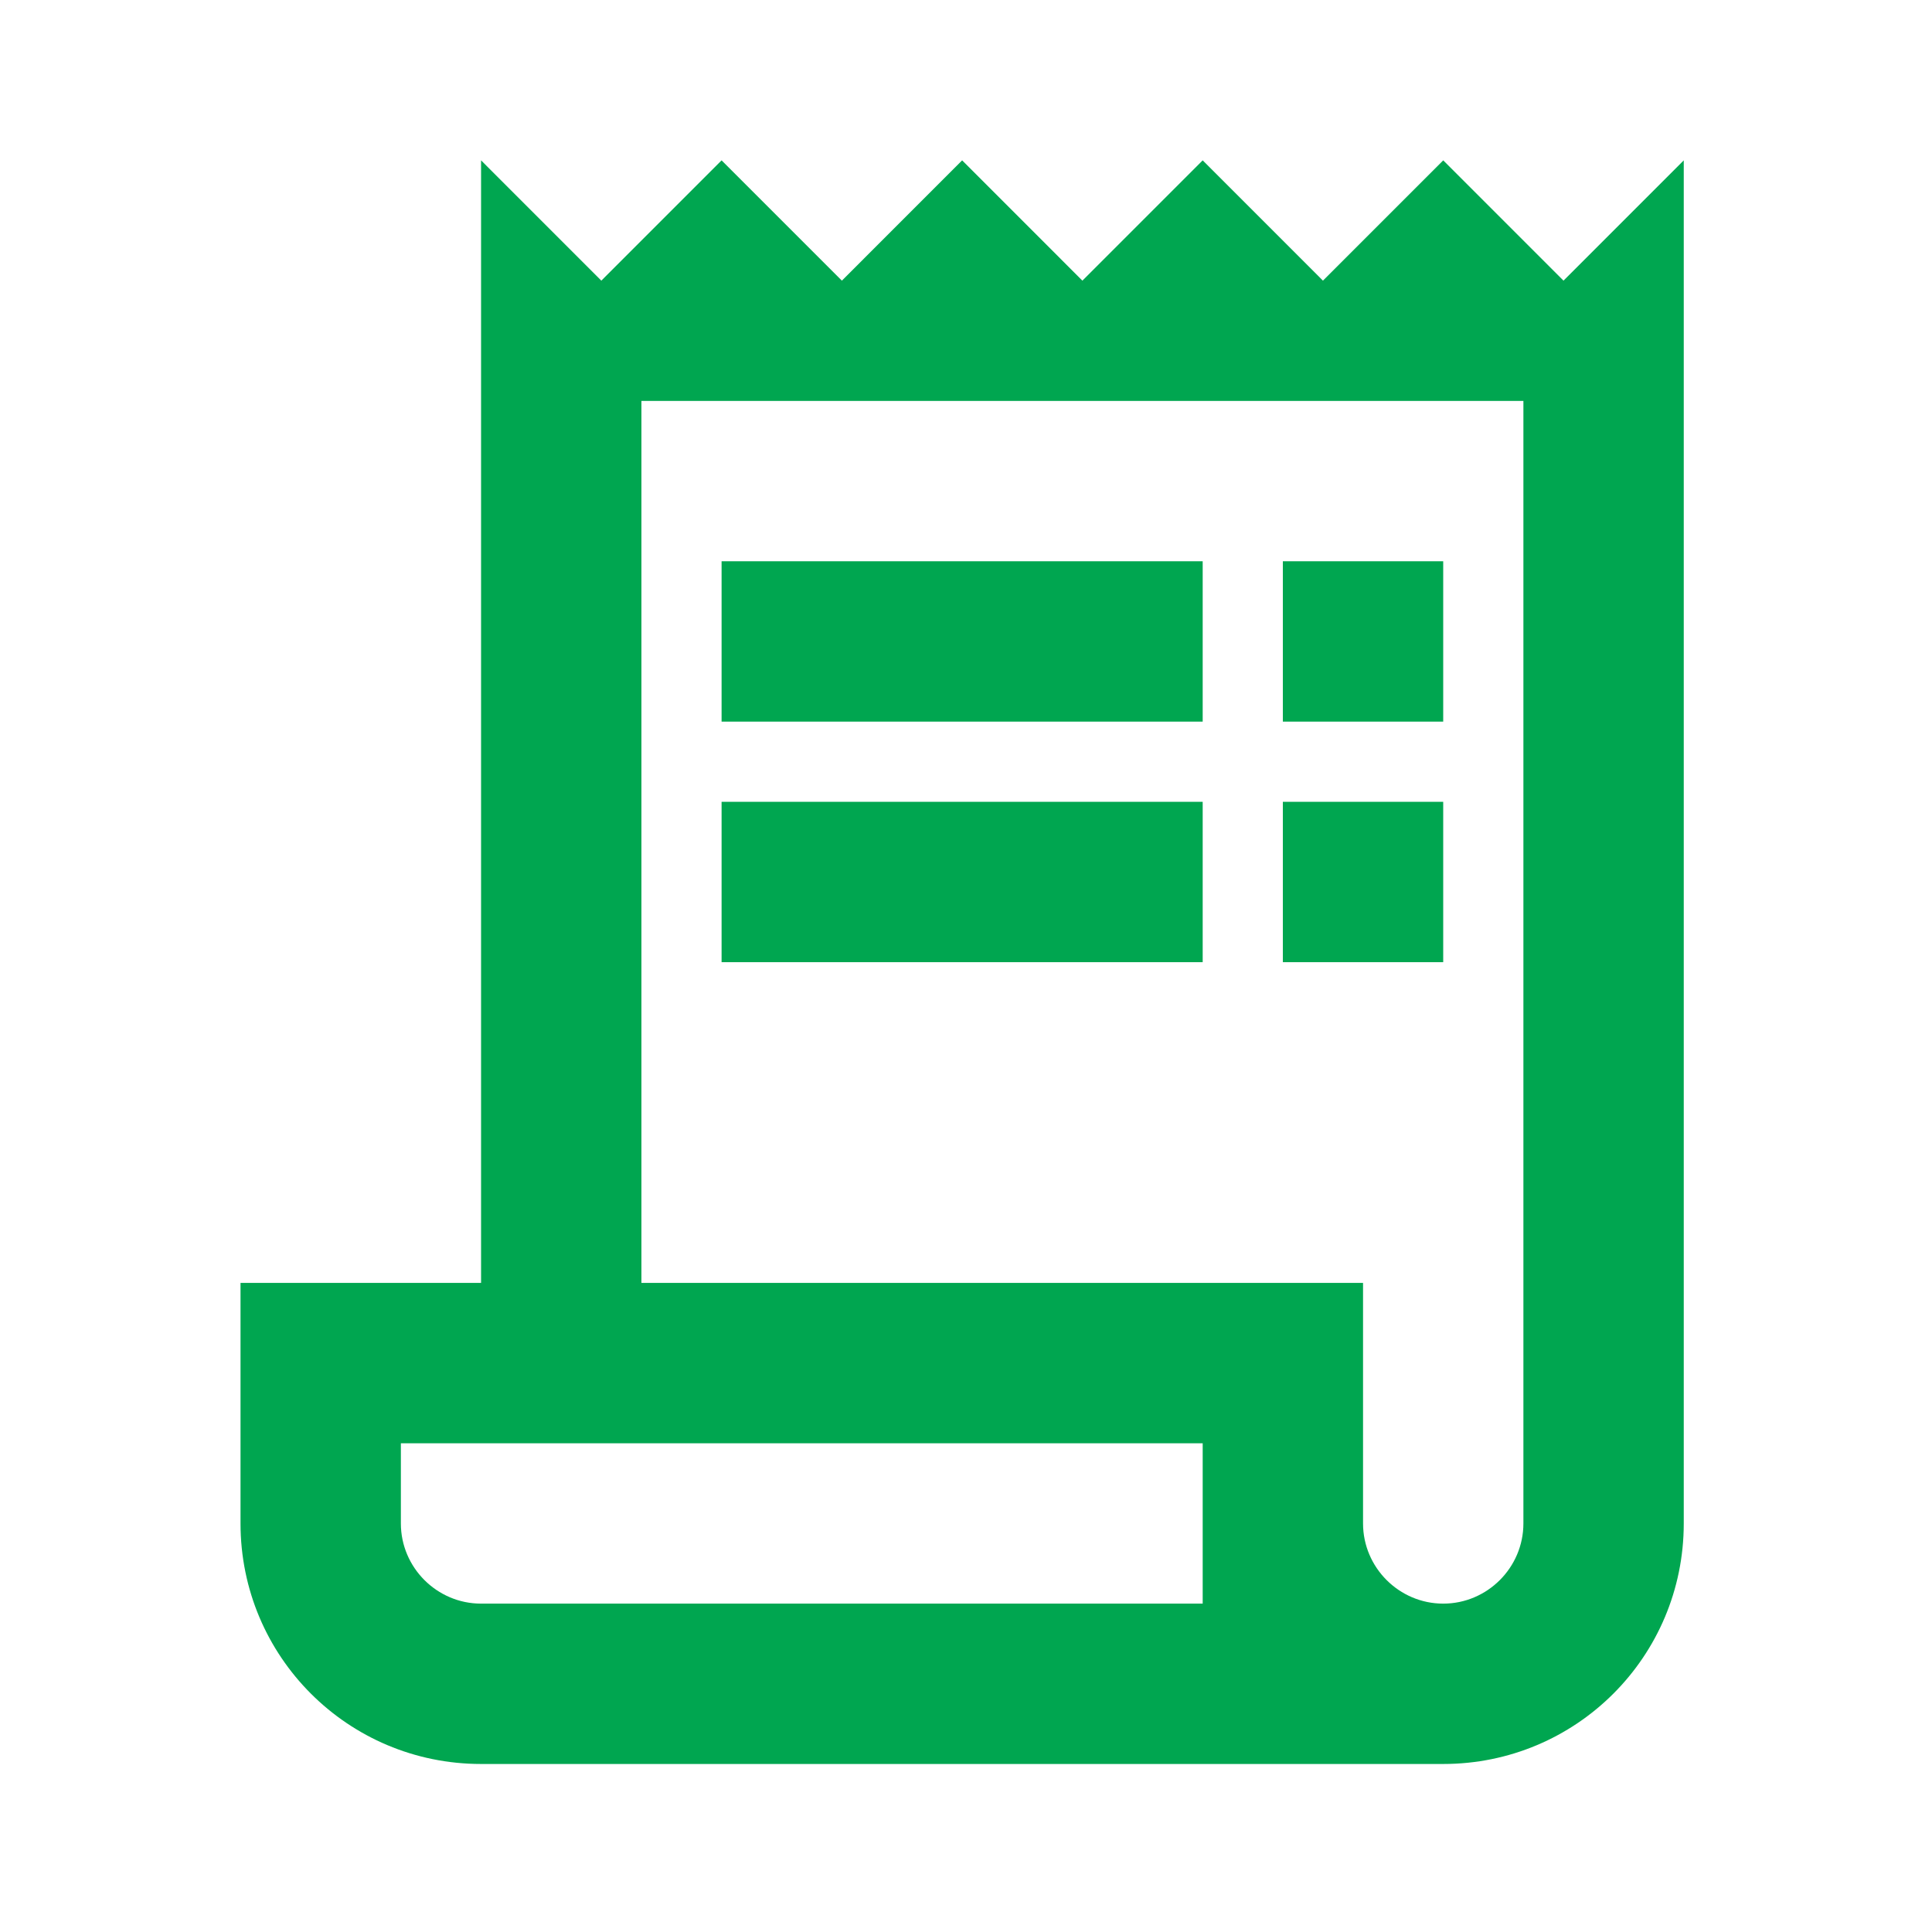 <svg width="57" height="57" viewBox="0 0 57 57" fill="none" xmlns="http://www.w3.org/2000/svg">
<g clip-path="url(#clip0_679_4144)">
<path d="M46.128 8.28L42.58 4.731L39.031 8.28L35.483 4.731L31.934 8.28L28.386 4.731L24.838 8.28L21.289 4.731L17.741 8.28L14.193 4.731V37.849H7.096V44.946C7.096 48.873 10.266 52.043 14.193 52.043H42.58C46.507 52.043 49.676 48.873 49.676 44.946V4.731L46.128 8.28ZM35.483 47.312H14.193C12.891 47.312 11.827 46.247 11.827 44.946V42.581H35.483V47.312ZM44.945 44.946C44.945 46.247 43.881 47.312 42.58 47.312C41.279 47.312 40.214 46.247 40.214 44.946V37.849H18.924V11.828H44.945V44.946Z" fill="#00A650"/>
<path d="M35.483 16.559H21.289V21.29H35.483V16.559Z" fill="#00A650"/>
<path d="M42.579 16.559H37.848V21.29H42.579V16.559Z" fill="#00A650"/>
<path d="M35.483 23.656H21.289V28.387H35.483V23.656Z" fill="#00A650"/>
<path d="M42.579 23.656H37.848V28.387H42.579V23.656Z" fill="#00A650"/>
</g>
<defs>
<clipPath id="clip0_679_4144">
<rect width="56.774" height="56.774" fill="white"/>
</clipPath>
</defs>
</svg>
